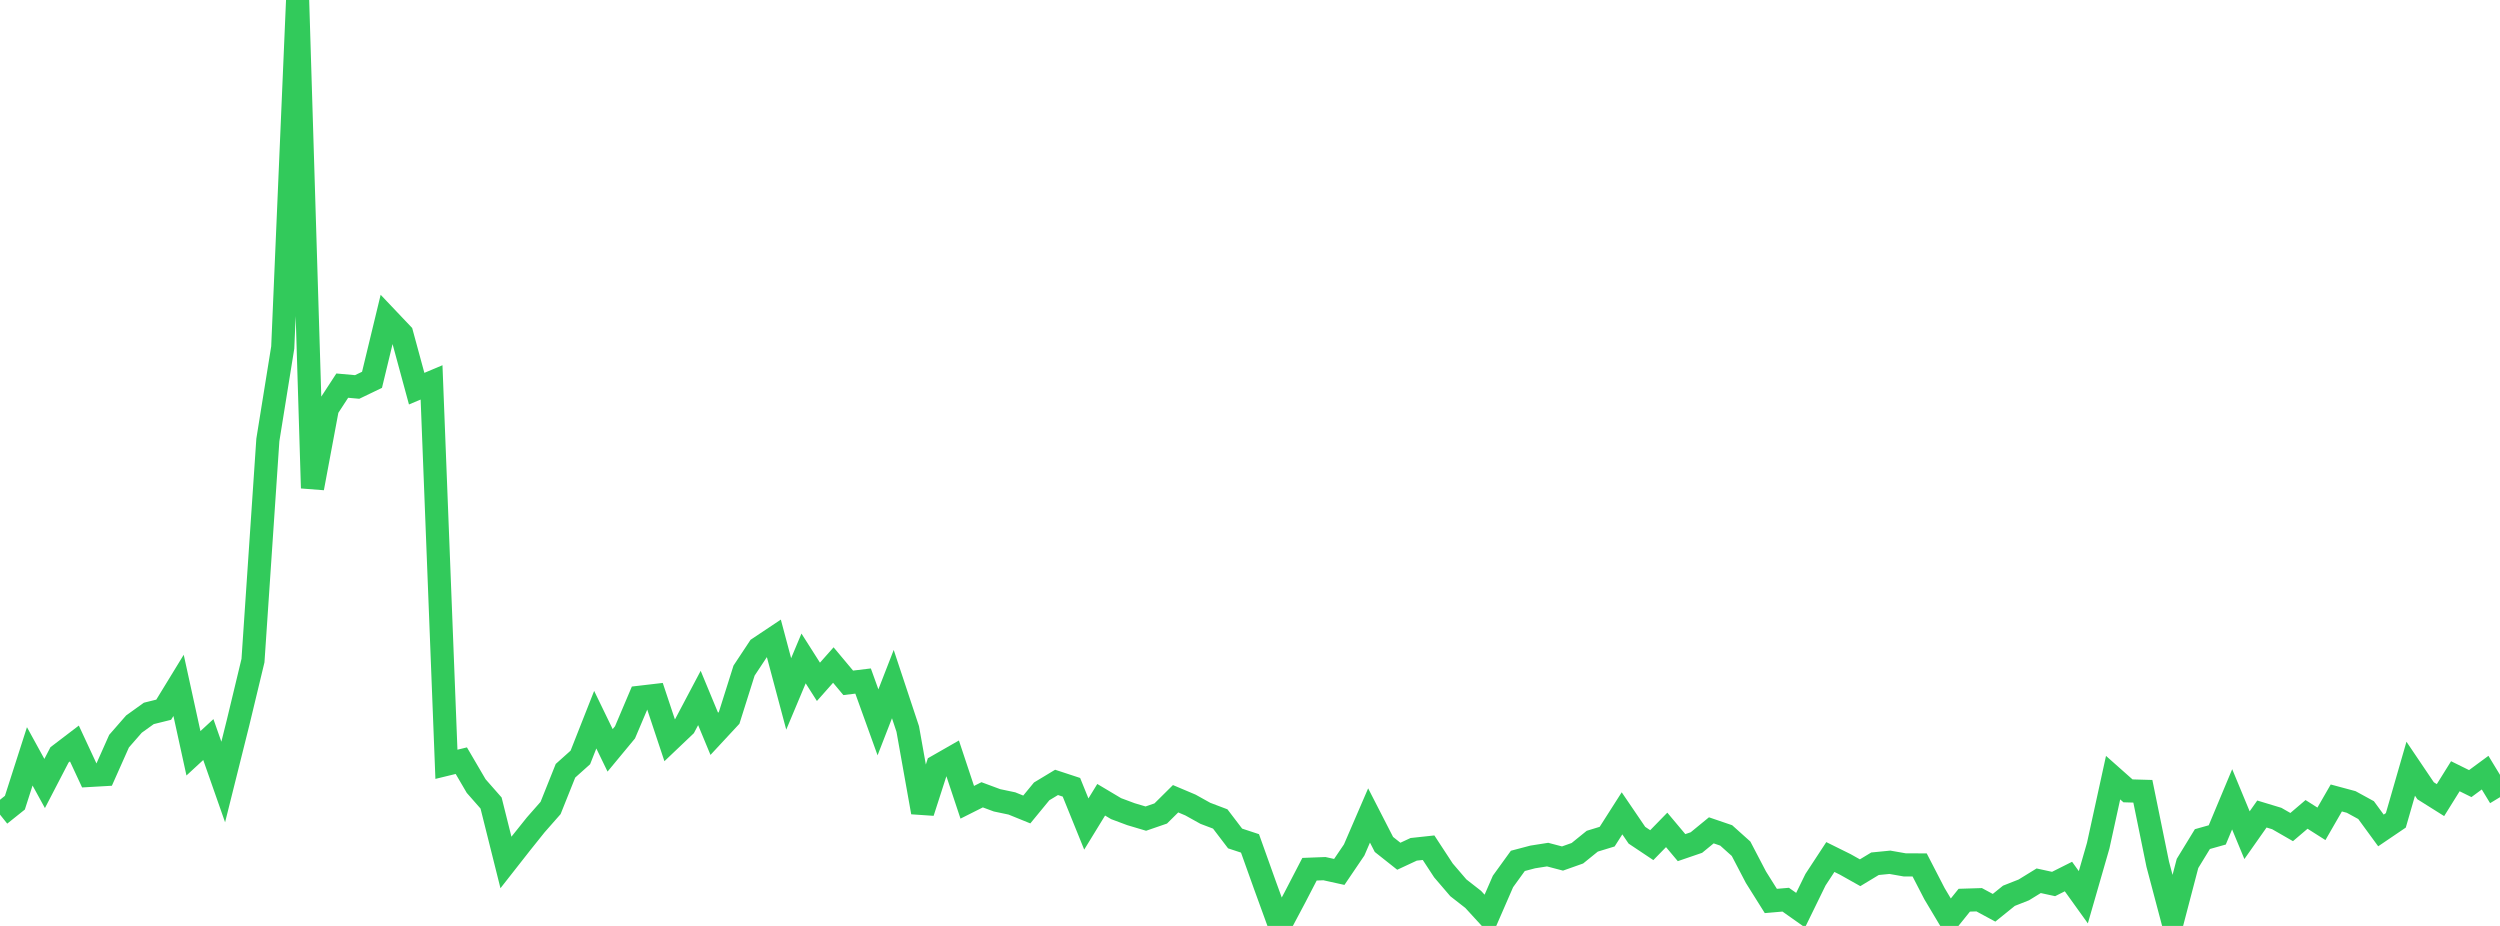 <?xml version="1.0" standalone="no"?>
<!DOCTYPE svg PUBLIC "-//W3C//DTD SVG 1.1//EN" "http://www.w3.org/Graphics/SVG/1.1/DTD/svg11.dtd">

<svg width="135" height="50" viewBox="0 0 135 50" preserveAspectRatio="none" 
  xmlns="http://www.w3.org/2000/svg"
  xmlns:xlink="http://www.w3.org/1999/xlink">


<polyline points="0.0, 43.988 0.804, 43.345 1.607, 40.843 2.411, 42.309 3.214, 40.762 4.018, 40.149 4.821, 41.874 5.625, 41.828 6.429, 40.022 7.232, 39.102 8.036, 38.524 8.839, 38.325 9.643, 37.01 10.446, 40.678 11.25, 39.936 12.054, 42.228 12.857, 39.015 13.661, 35.672 14.464, 23.757 15.268, 18.765 16.071, 0.0 16.875, 26.358 17.679, 22.056 18.482, 20.824 19.286, 20.896 20.089, 20.51 20.893, 17.182 21.696, 18.028 22.5, 20.988 23.304, 20.649 24.107, 41.272 24.911, 41.076 25.714, 42.448 26.518, 43.363 27.321, 46.573 28.125, 45.548 28.929, 44.543 29.732, 43.63 30.536, 41.621 31.339, 40.902 32.143, 38.863 32.946, 40.519 33.75, 39.548 34.554, 37.652 35.357, 37.558 36.161, 39.974 36.964, 39.21 37.768, 37.69 38.571, 39.627 39.375, 38.761 40.179, 36.213 40.982, 34.999 41.786, 34.462 42.589, 37.472 43.393, 35.556 44.196, 36.819 45.0, 35.912 45.804, 36.873 46.607, 36.776 47.411, 39.006 48.214, 36.941 49.018, 39.365 49.821, 43.863 50.625, 41.368 51.429, 40.908 52.232, 43.323 53.036, 42.919 53.839, 43.217 54.643, 43.386 55.446, 43.712 56.25, 42.734 57.054, 42.249 57.857, 42.513 58.661, 44.497 59.464, 43.187 60.268, 43.666 61.071, 43.966 61.875, 44.205 62.679, 43.928 63.482, 43.132 64.286, 43.472 65.089, 43.919 65.893, 44.224 66.696, 45.278 67.5, 45.543 68.304, 47.792 69.107, 50.0 69.911, 48.487 70.714, 46.938 71.518, 46.907 72.321, 47.084 73.125, 45.898 73.929, 44.035 74.732, 45.6 75.536, 46.237 76.339, 45.863 77.143, 45.776 77.946, 47.003 78.75, 47.941 79.554, 48.569 80.357, 49.445 81.161, 47.598 81.964, 46.487 82.768, 46.275 83.571, 46.149 84.375, 46.36 85.179, 46.075 85.982, 45.425 86.786, 45.179 87.589, 43.92 88.393, 45.102 89.196, 45.638 90.0, 44.814 90.804, 45.772 91.607, 45.497 92.411, 44.838 93.214, 45.112 94.018, 45.833 94.821, 47.37 95.625, 48.652 96.429, 48.583 97.232, 49.15 98.036, 47.505 98.839, 46.279 99.643, 46.677 100.446, 47.128 101.25, 46.642 102.054, 46.563 102.857, 46.704 103.661, 46.707 104.464, 48.262 105.268, 49.609 106.071, 48.611 106.875, 48.586 107.679, 49.02 108.482, 48.372 109.286, 48.055 110.089, 47.561 110.893, 47.736 111.696, 47.333 112.5, 48.452 113.304, 45.662 114.107, 41.993 114.911, 42.706 115.714, 42.729 116.518, 46.667 117.321, 49.699 118.125, 46.627 118.929, 45.311 119.732, 45.085 120.536, 43.162 121.339, 45.1 122.143, 43.957 122.946, 44.2 123.75, 44.662 124.554, 43.977 125.357, 44.487 126.161, 43.09 126.964, 43.306 127.768, 43.746 128.571, 44.844 129.375, 44.299 130.179, 41.511 130.982, 42.701 131.786, 43.206 132.589, 41.917 133.393, 42.314 134.196, 41.723 135.0, 43.047" fill="none" stroke="#32ca5b" stroke-width="1.25"/>

</svg>